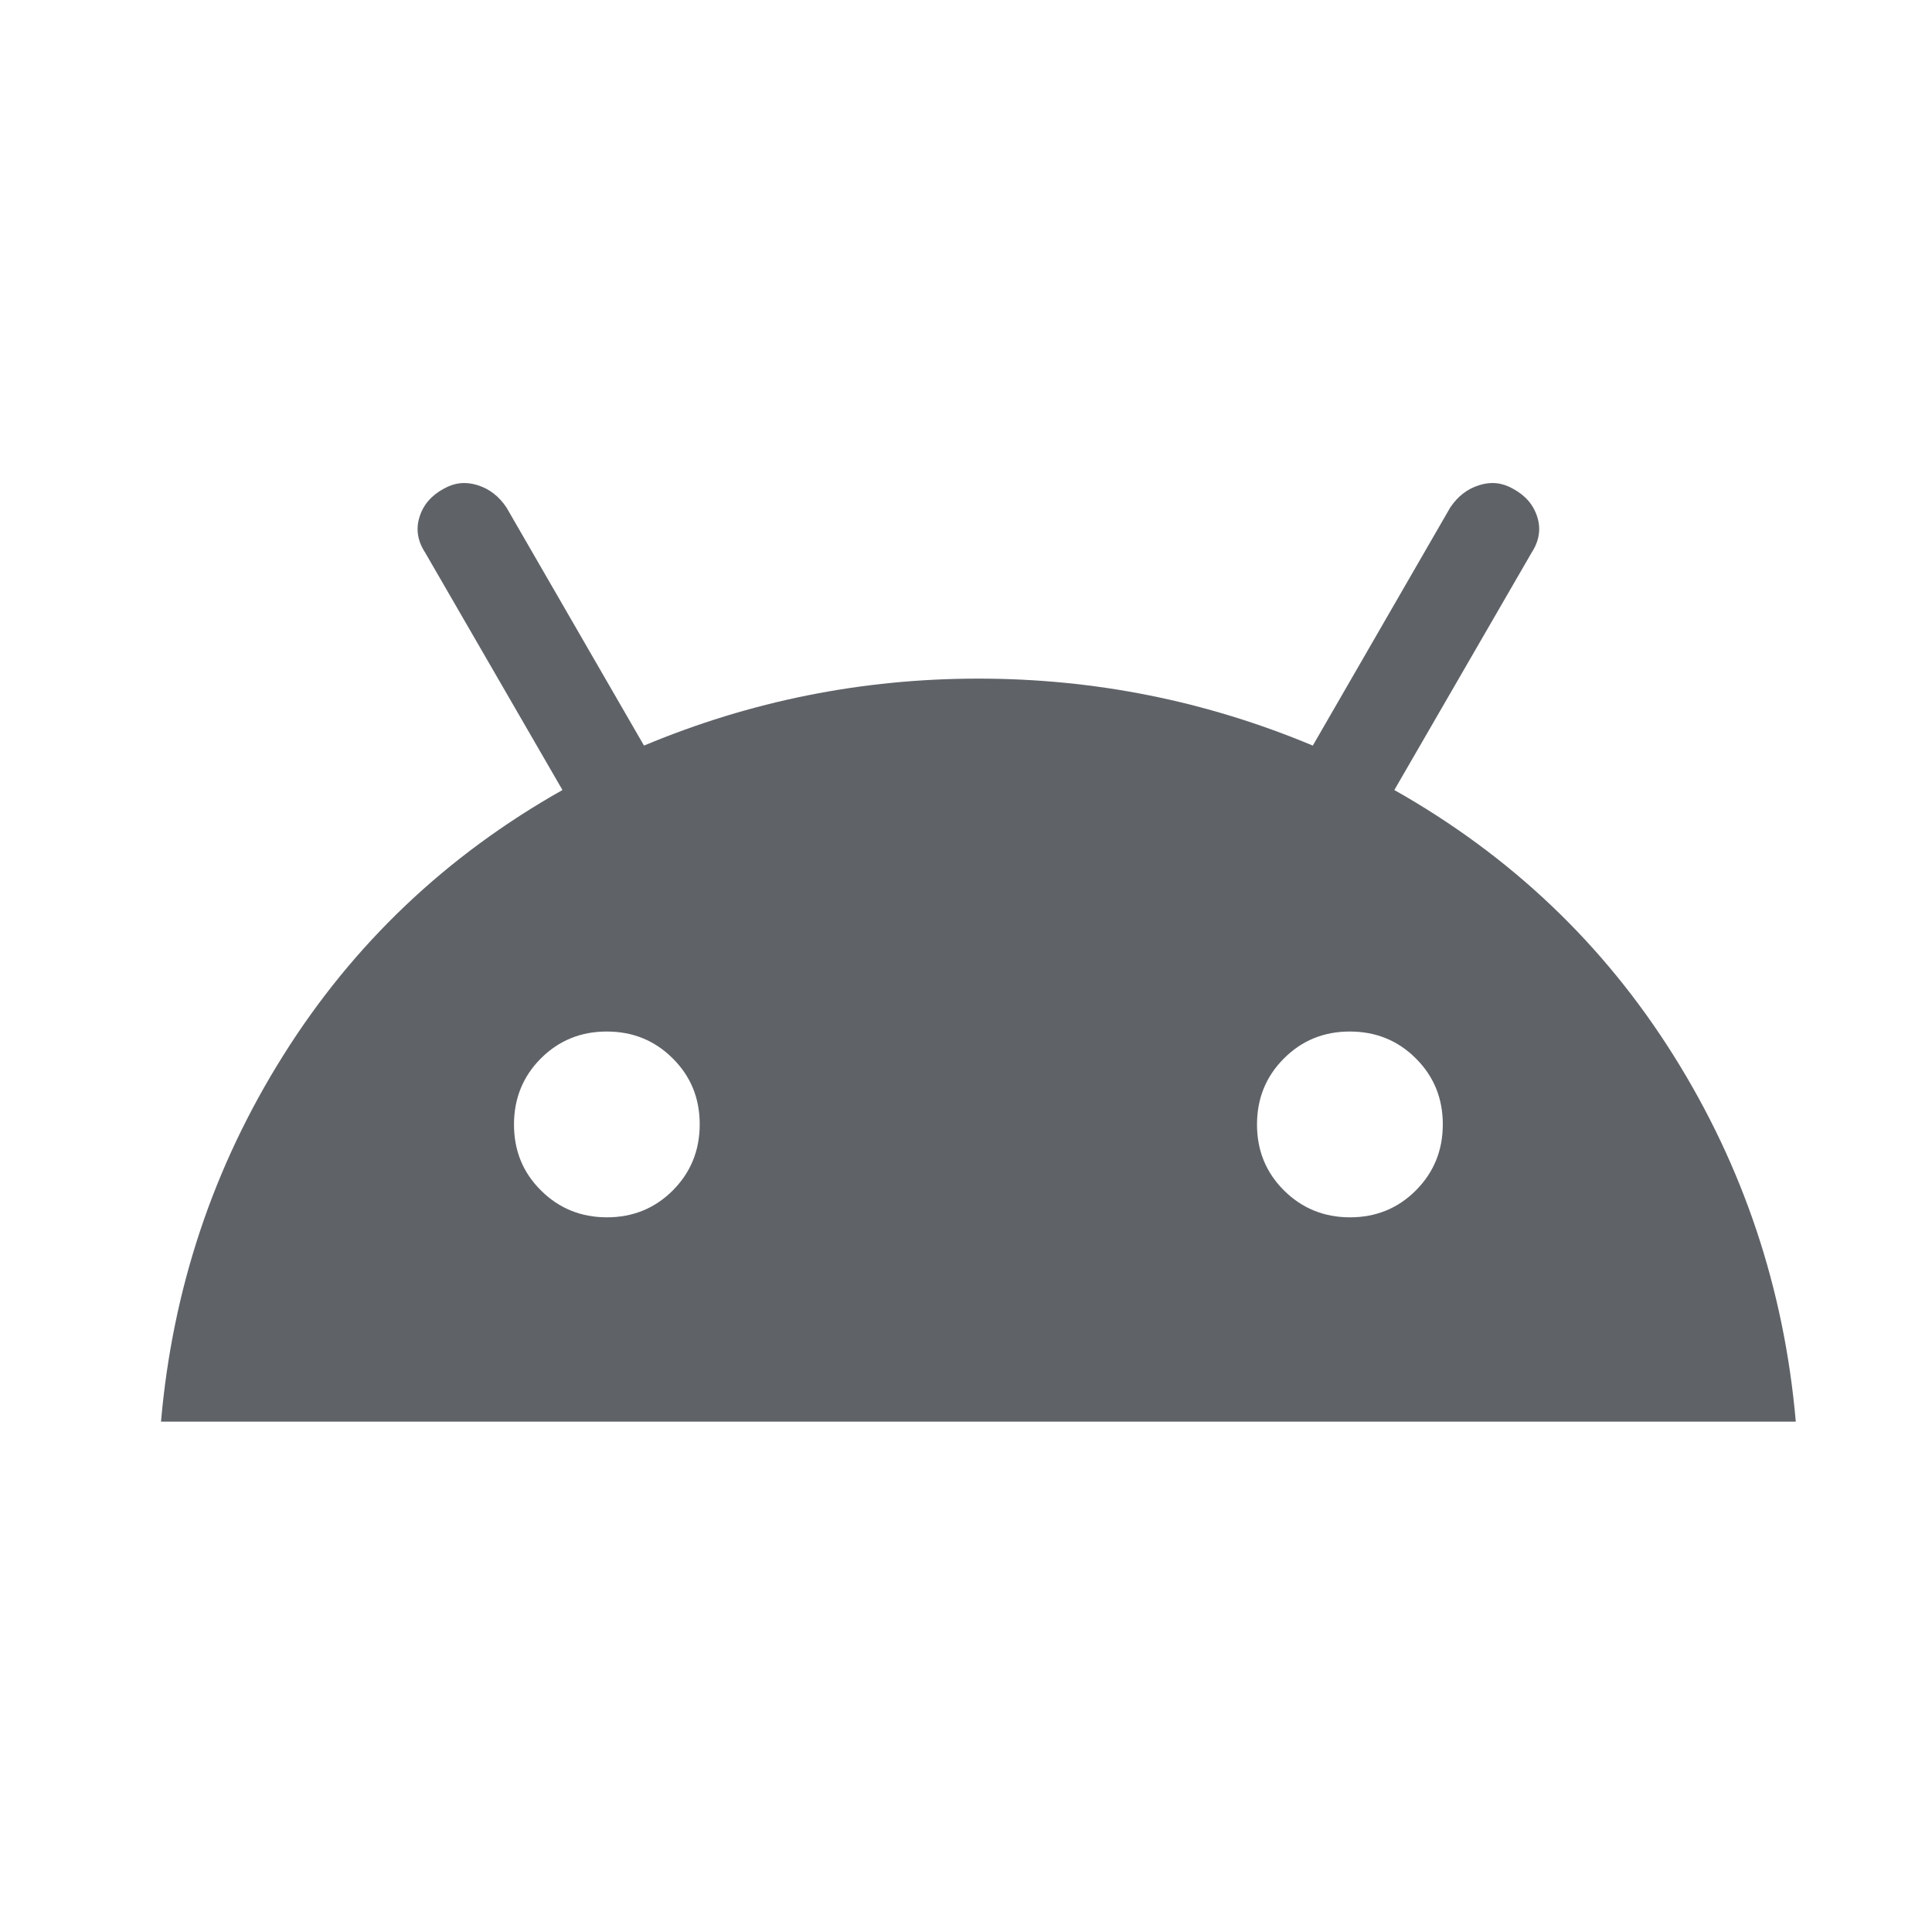 <svg width="24" height="24" viewBox="0 0 24 24" fill="none" xmlns="http://www.w3.org/2000/svg">
<mask id="mask0_7993_39595" style="mask-type:alpha" maskUnits="userSpaceOnUse" x="0" y="0" width="24" height="24">
<rect width="24" height="24" fill="#D9D9D9"/>
</mask>
<g mask="url(#mask0_7993_39595)">
<path d="M2 17.66C2.144 16.011 2.649 14.495 3.518 13.112C4.386 11.728 5.542 10.629 6.987 9.814L5.281 6.864C5.187 6.72 5.164 6.573 5.211 6.423C5.257 6.272 5.358 6.155 5.511 6.072C5.645 5.995 5.785 5.98 5.933 6.027C6.08 6.073 6.2 6.166 6.292 6.305L8 9.262C9.323 8.708 10.708 8.43 12.154 8.43C13.6 8.43 14.985 8.708 16.308 9.262L18.015 6.305C18.108 6.166 18.227 6.073 18.375 6.027C18.522 5.98 18.663 5.995 18.796 6.072C18.95 6.155 19.05 6.272 19.097 6.423C19.144 6.573 19.12 6.72 19.027 6.864L17.321 9.814C18.765 10.629 19.922 11.728 20.79 13.112C21.658 14.495 22.164 16.011 22.308 17.66H2ZM7.54 15.122C7.863 15.122 8.136 15.01 8.359 14.787C8.581 14.563 8.692 14.29 8.692 13.966C8.692 13.643 8.581 13.37 8.357 13.148C8.134 12.925 7.861 12.814 7.537 12.814C7.214 12.814 6.941 12.926 6.718 13.149C6.496 13.372 6.385 13.646 6.385 13.969C6.385 14.293 6.496 14.566 6.72 14.788C6.943 15.01 7.216 15.122 7.54 15.122ZM16.77 15.122C17.094 15.122 17.367 15.01 17.589 14.787C17.812 14.563 17.923 14.29 17.923 13.966C17.923 13.643 17.811 13.37 17.588 13.148C17.365 12.925 17.091 12.814 16.768 12.814C16.444 12.814 16.171 12.926 15.949 13.149C15.726 13.372 15.615 13.646 15.615 13.969C15.615 14.293 15.727 14.566 15.95 14.788C16.174 15.01 16.447 15.122 16.77 15.122Z" fill="#5F6368"/>
</g>
</svg>
